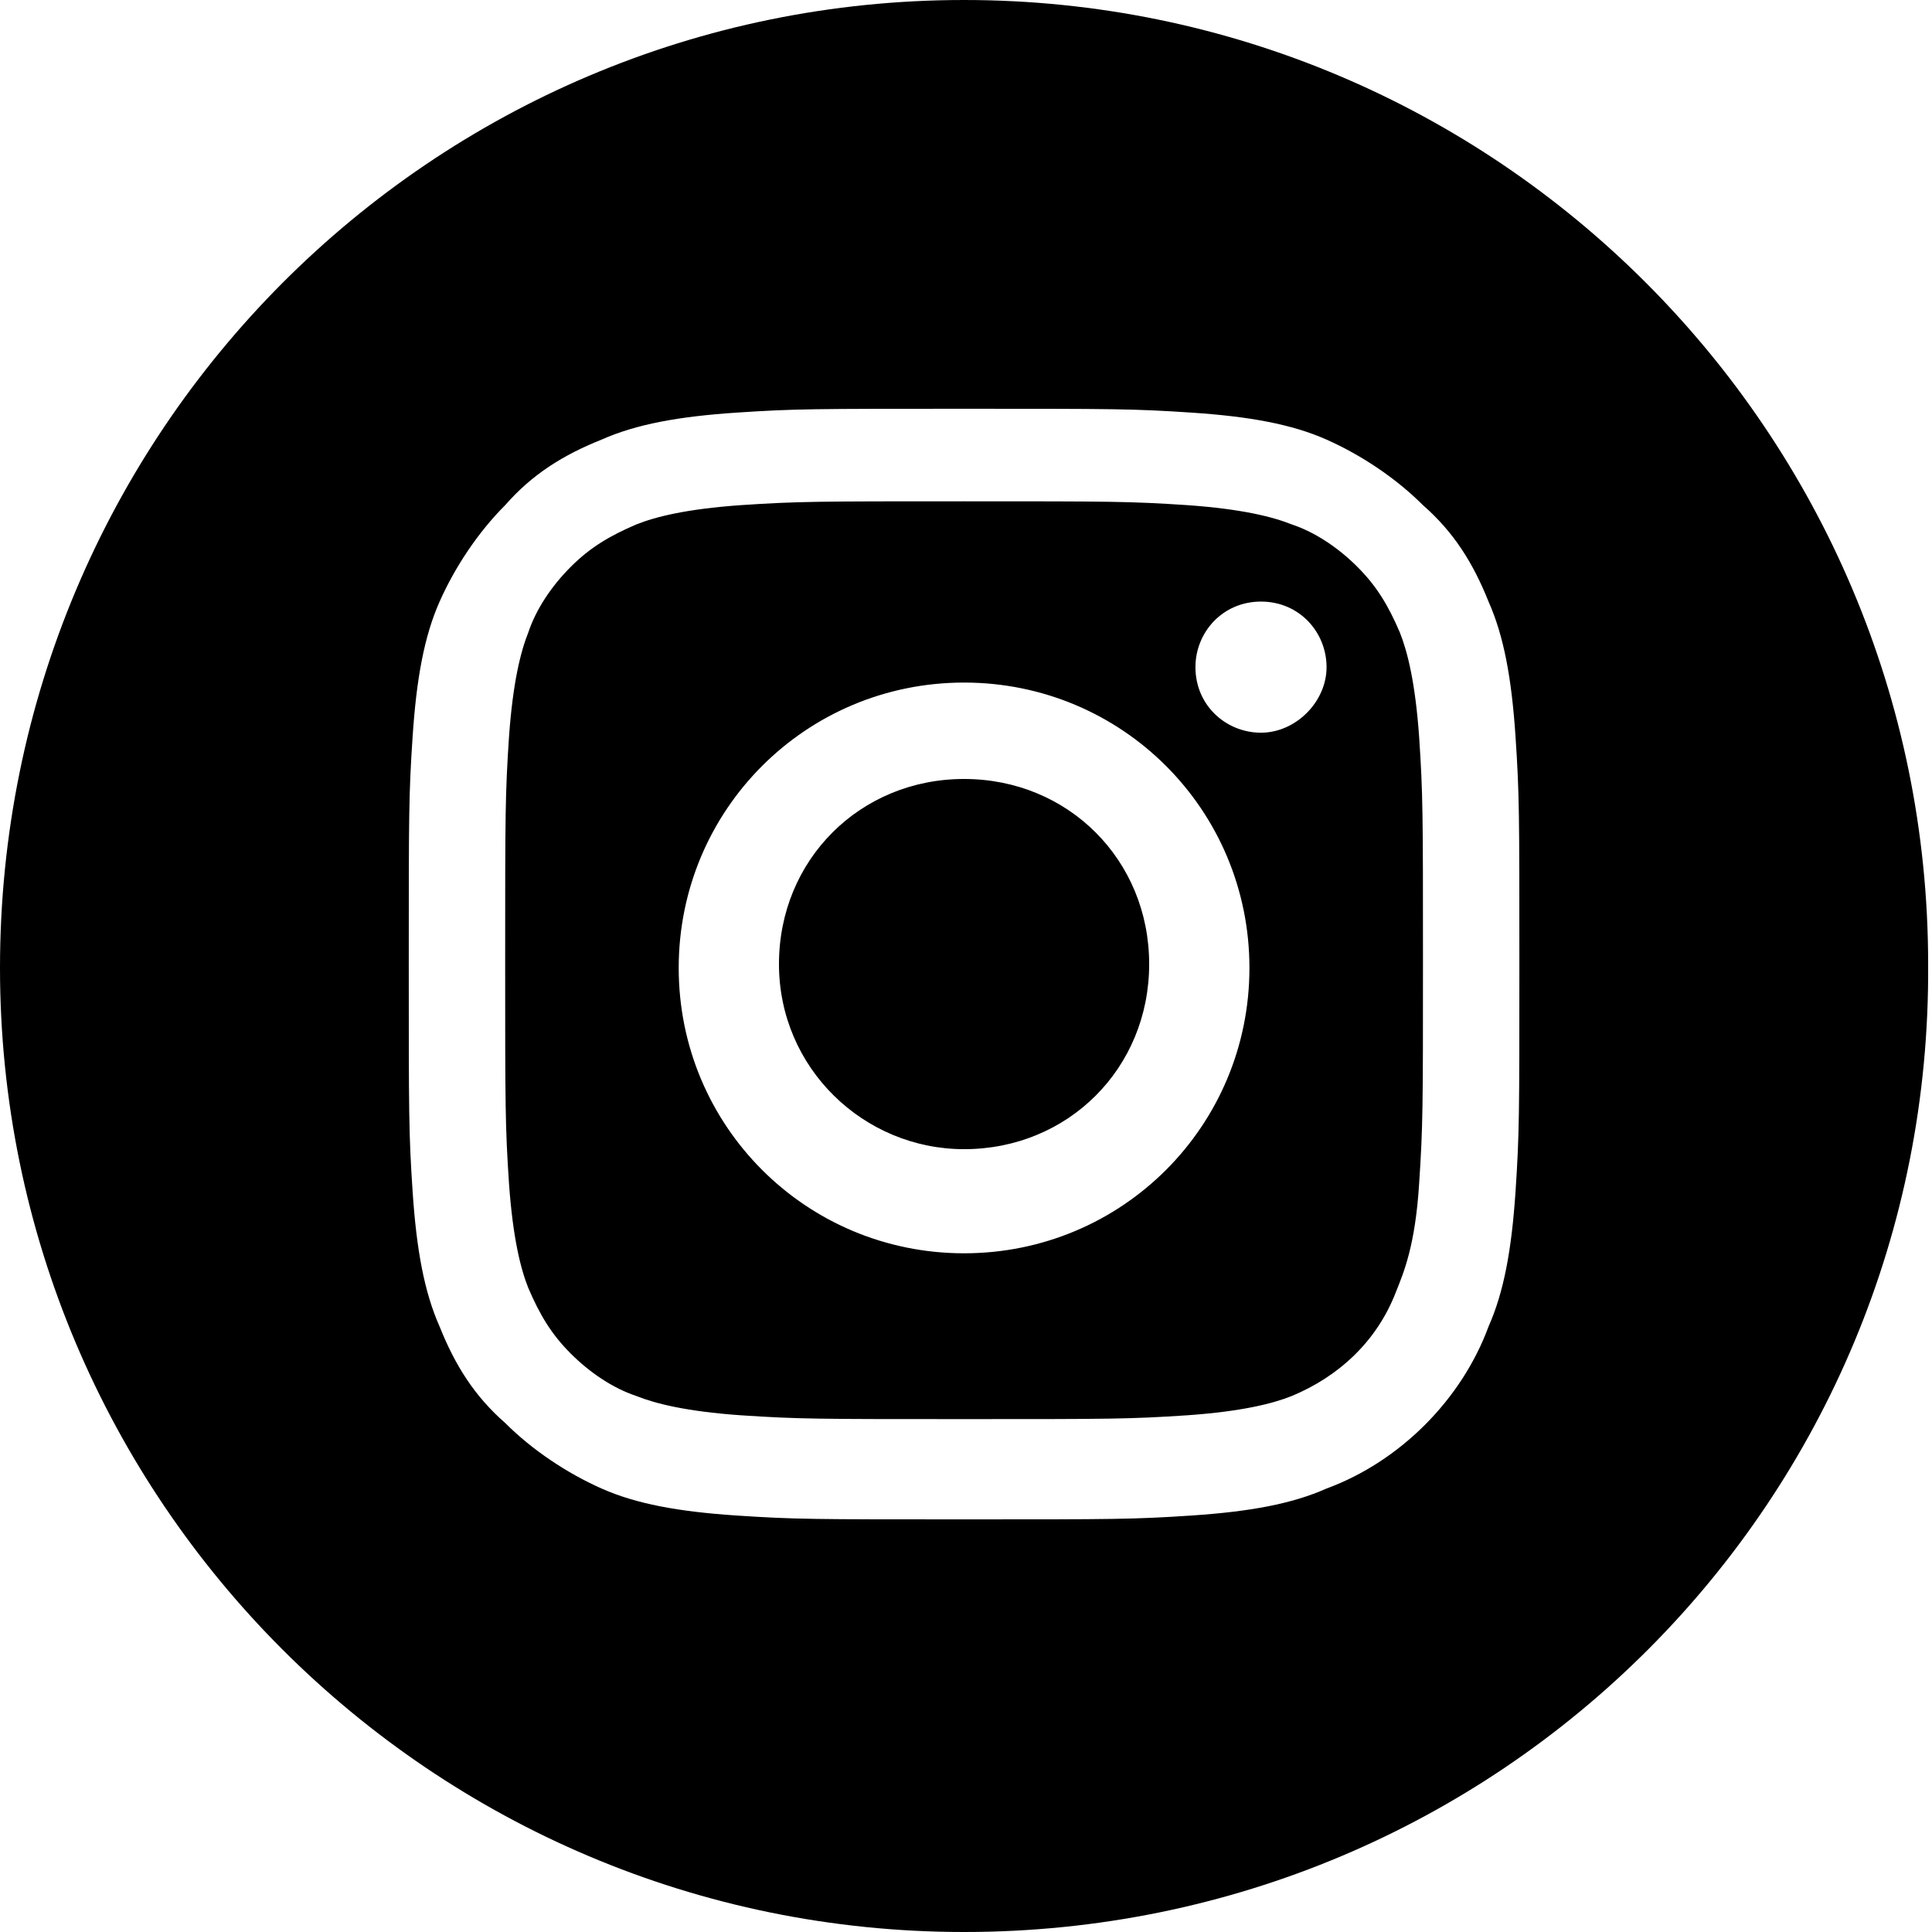 <svg enable-background="new 0 0 50.1 50.1" viewBox="0 0 50.1 50.1" xmlns="http://www.w3.org/2000/svg"><path clip-rule="evenodd" d="m25 50.1c-13.8 0-25-11.2-25-25 0-13.9 11.2-25.1 25-25.1s25 11.2 25 25c.1 13.9-11.1 25.1-25 25.1zm14.3-31c-.1-1.5-.3-2.6-.7-3.5-.4-1-.9-1.8-1.7-2.5-.7-.7-1.6-1.3-2.5-1.7s-2-.6-3.5-.7-2-.1-5.9-.1-4.4 0-5.9.1-2.6.3-3.5.7c-1 .4-1.8.9-2.5 1.7-.7.7-1.3 1.6-1.7 2.5s-.6 2-.7 3.5-.1 2-.1 5.9 0 4.4.1 5.9.3 2.6.7 3.5c.4 1 .9 1.8 1.7 2.5.7.7 1.6 1.3 2.5 1.7s2 .6 3.5.7 2 .1 5.9.1 4.4 0 5.9-.1 2.6-.3 3.5-.7c1.9-.7 3.5-2.3 4.2-4.2.4-.9.6-2 .7-3.5s.1-2 .1-5.9 0-4.4-.1-5.9zm-3.1 14.4c-.5 1.3-1.5 2.2-2.7 2.7-.5.2-1.3.4-2.7.5-1.5.1-2 .1-5.8.1s-4.3 0-5.8-.1c-1.4-.1-2.2-.3-2.7-.5-.6-.2-1.2-.6-1.7-1.1s-.8-1-1.1-1.7c-.2-.5-.4-1.3-.5-2.7-.1-1.5-.1-2-.1-5.8s0-4.3.1-5.8c.1-1.4.3-2.2.5-2.7.2-.6.6-1.2 1.1-1.7s1-.8 1.7-1.1c.5-.2 1.3-.4 2.7-.5 1.5-.1 2-.1 5.8-.1s4.3 0 5.8.1c1.4.1 2.2.3 2.7.5.6.2 1.2.6 1.7 1.1s.8 1 1.1 1.7c.2.5.4 1.3.5 2.7.1 1.5.1 2 .1 5.8s0 4.3-.1 5.8c-.1 1.6-.4 2.3-.6 2.8zm-11.2-15.8c-4.1 0-7.4 3.3-7.4 7.4s3.3 7.4 7.4 7.4 7.4-3.3 7.4-7.4-3.3-7.4-7.4-7.4zm7.7-2.1c-1 0-1.7.8-1.7 1.7 0 1 .8 1.7 1.7 1.7s1.7-.8 1.7-1.7-.7-1.7-1.7-1.7zm-7.7 14.2c-2.6 0-4.8-2.1-4.8-4.8s2.1-4.8 4.8-4.8 4.8 2.1 4.8 4.8-2.1 4.8-4.8 4.8z" fill-rule="evenodd"/></svg>